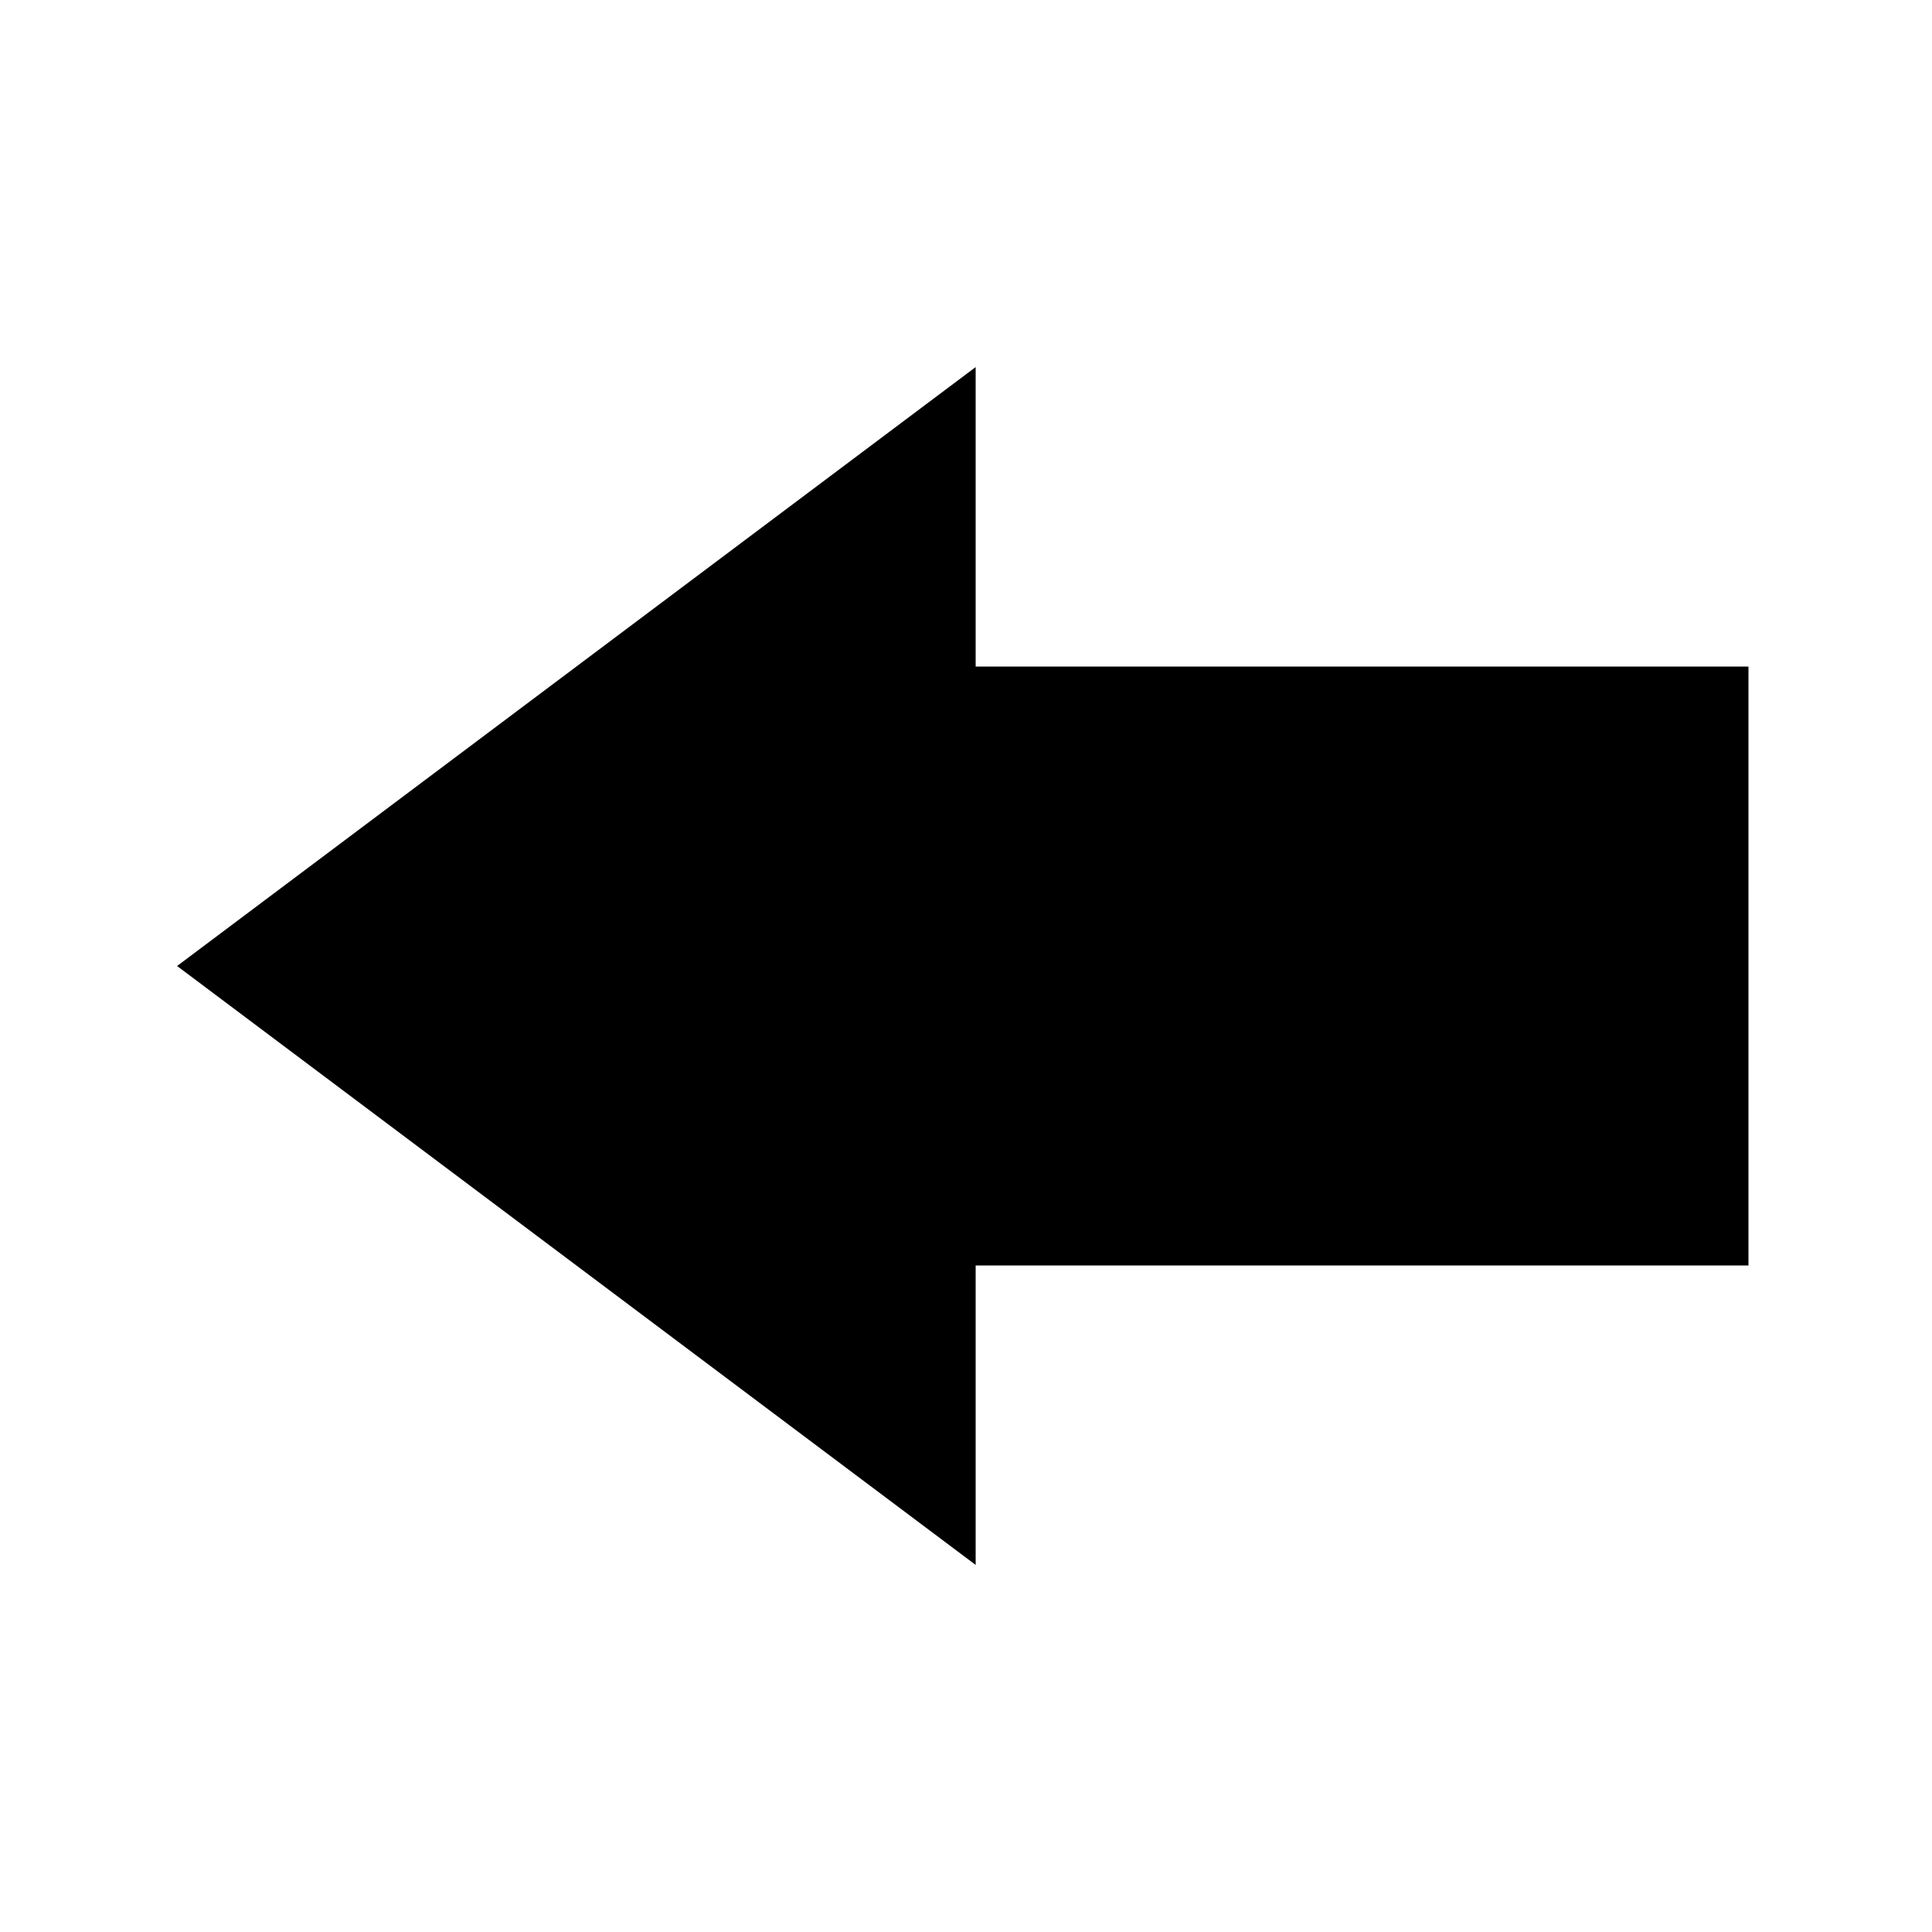 <?xml version="1.0" encoding="utf-8"?>
<svg version="1.1" id="Layer_1" xmlns="http://www.w3.org/2000/svg" xmlns:xlink="http://www.w3.org/1999/xlink" height="100" width="100">
	<polygon points="10,50 50,20 50,35 90,35 90,65 50,65 50,80" style="fill:black;stroke:black;stroke-width:1" />
</svg>